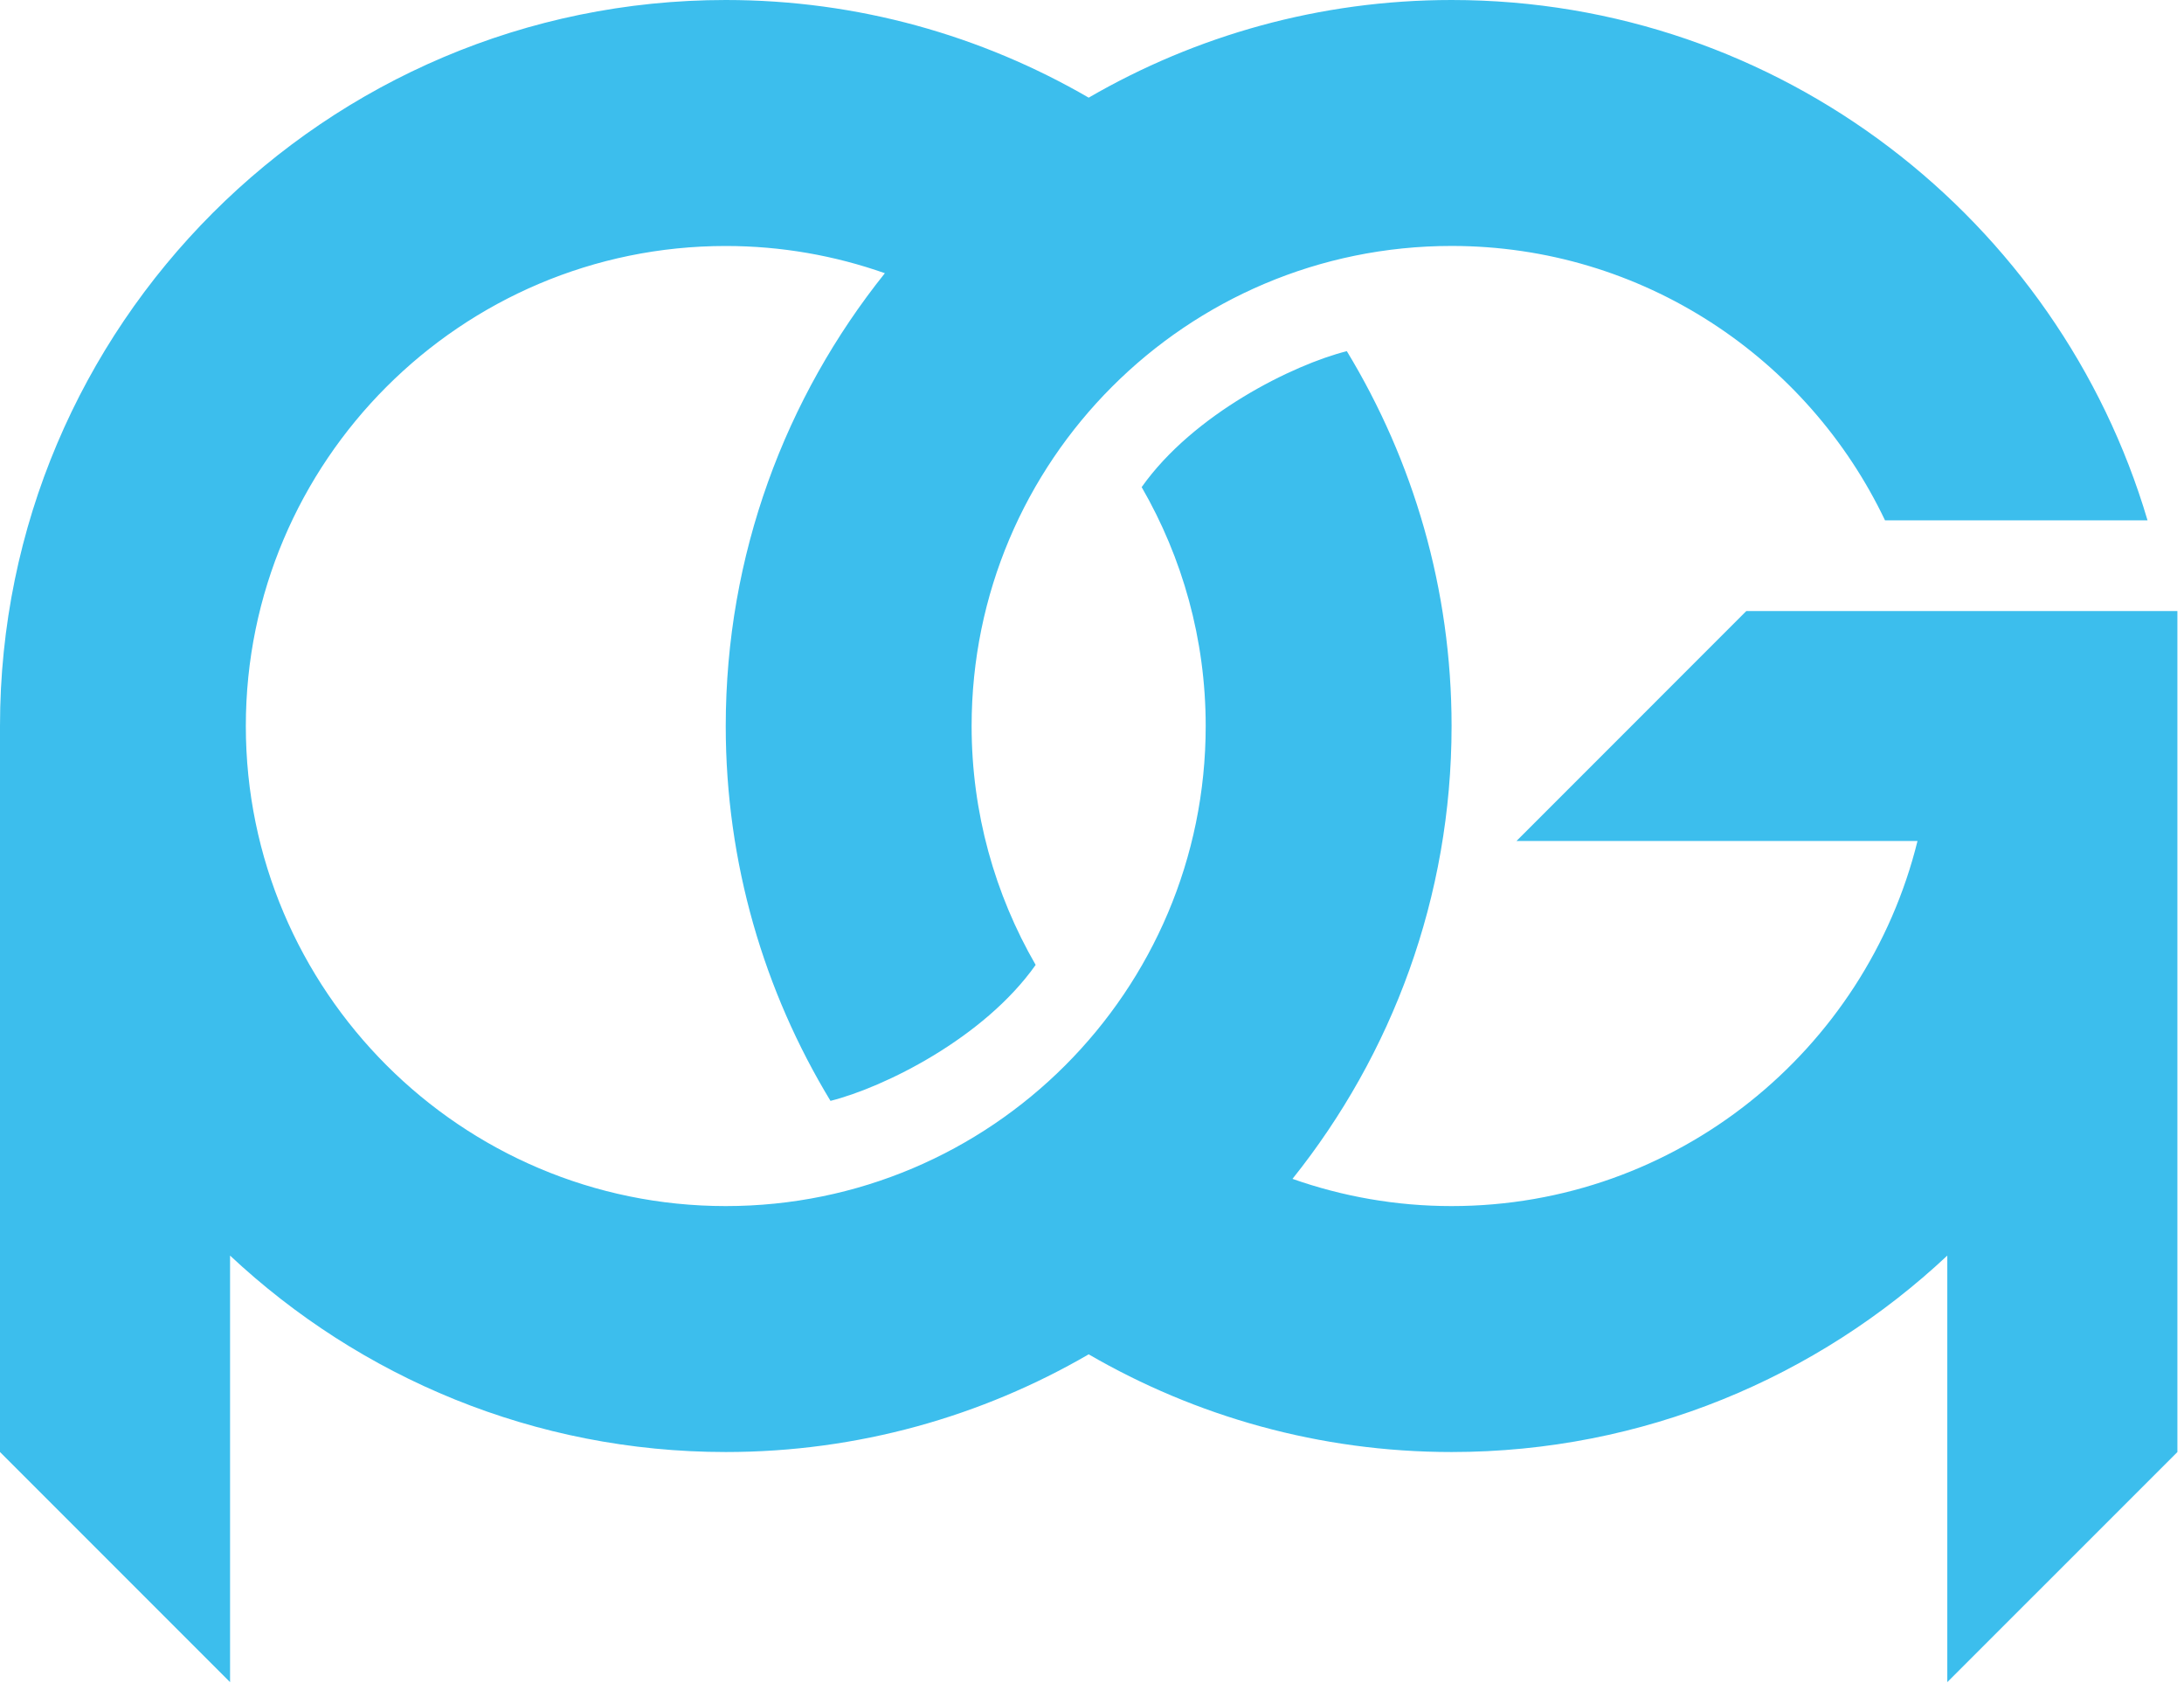 <svg preserveAspectRatio="none" width="100%" height="100%" overflow="visible" style="display: block;" viewBox="0 0 50 39" fill="none" xmlns="http://www.w3.org/2000/svg">
<g id="pg">
<path id="Vector" d="M39.98 13.985L34.718 19.248H43.899C42.716 24.04 38.383 27.604 33.232 27.604C31.956 27.604 30.73 27.383 29.59 26.981C31.866 24.137 33.232 20.534 33.232 16.617C33.232 13.478 32.354 10.543 30.834 8.037C29.609 8.345 27.322 9.472 26.137 11.149C27.068 12.761 27.603 14.627 27.603 16.617C27.603 22.685 22.684 27.604 16.616 27.604H16.615C10.557 27.604 5.628 22.675 5.628 16.617C5.628 10.558 10.557 5.63 16.615 5.63C17.892 5.63 19.117 5.851 20.258 6.253C17.981 9.096 16.615 12.699 16.615 16.617C16.615 19.755 17.494 22.691 19.013 25.196C20.238 24.888 22.525 23.762 23.71 22.084C22.779 20.473 22.244 18.607 22.244 16.617C22.244 10.549 27.164 5.629 33.232 5.629C37.606 5.629 41.388 8.2 43.155 11.909H49.165C47.13 5.032 40.76 0 33.232 0C30.207 0 27.37 0.817 24.924 2.235C22.478 0.817 19.642 0 16.616 0C7.454 0 0 7.454 0 16.616V33.233L5.267 38.5V28.737C8.24 31.522 12.231 33.233 16.616 33.233C19.642 33.233 22.479 32.416 24.924 30.997C27.371 32.416 30.207 33.233 33.233 33.233C37.618 33.233 41.609 31.522 44.581 28.737V38.5L49.849 33.233V13.985L39.98 13.985Z" fill="#3CBEED"/>
</g>
</svg>
